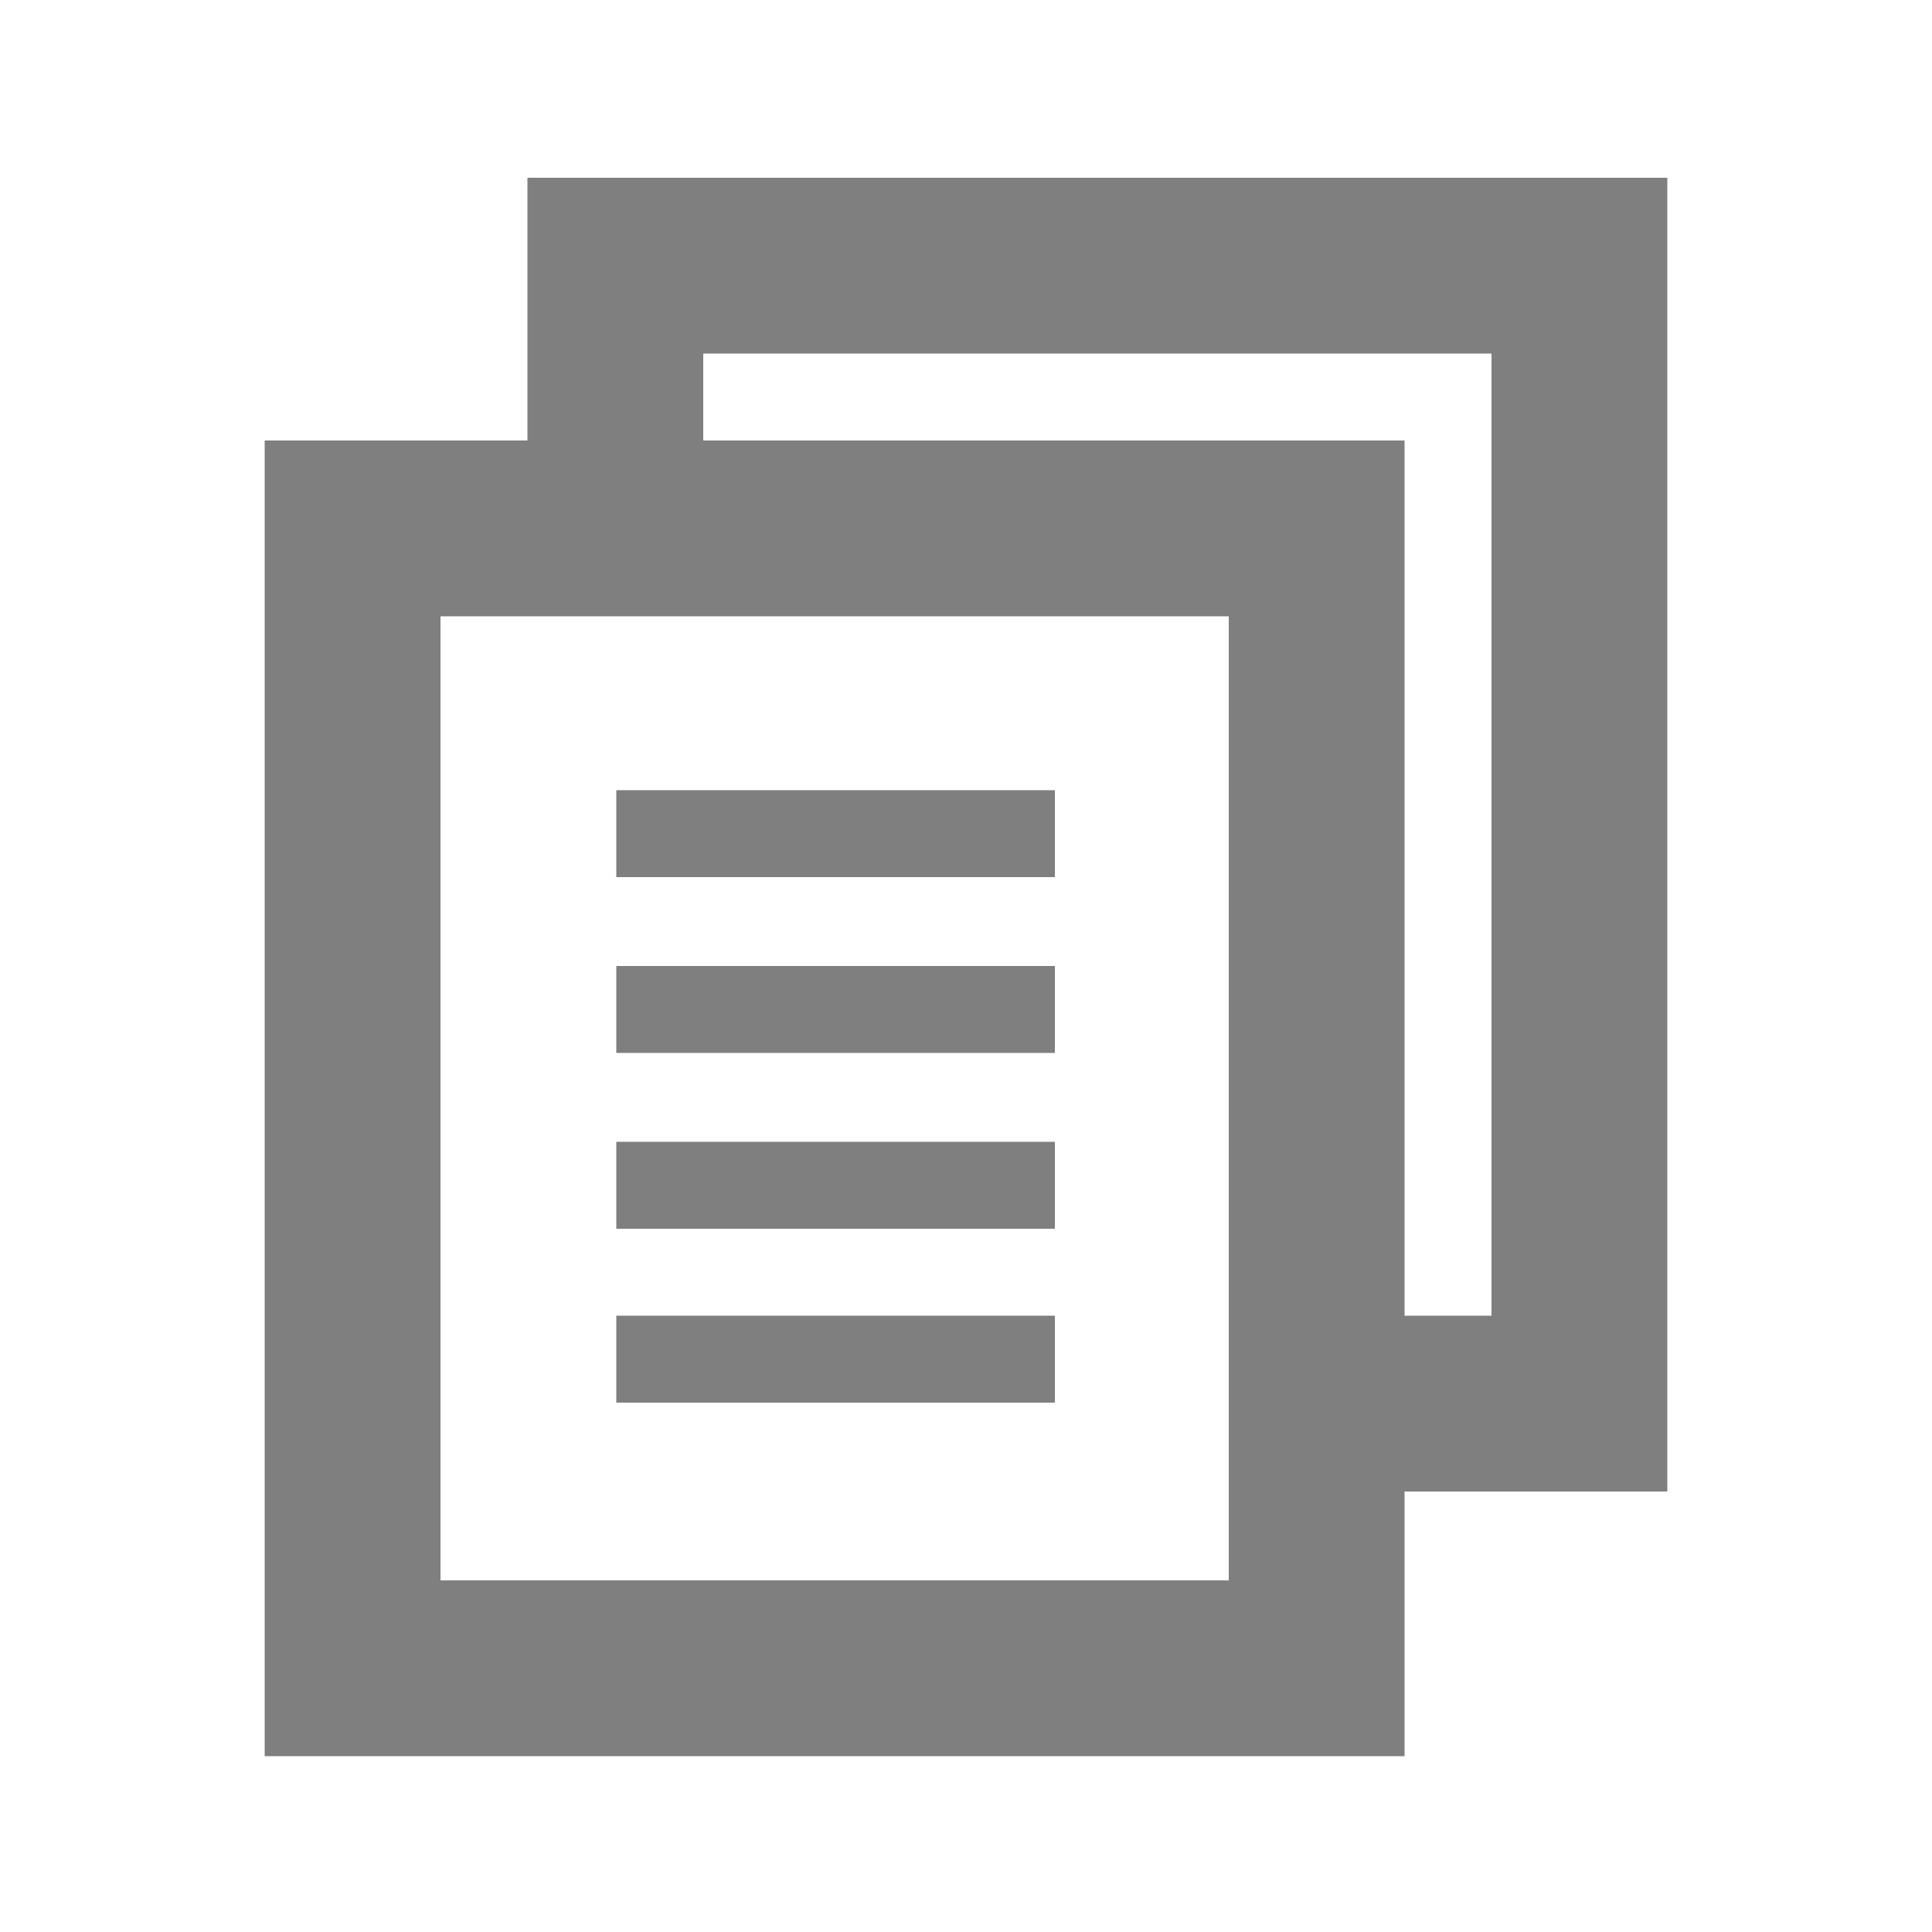 <?xml version="1.0" encoding="utf-8"?>
<!-- Generator: Adobe Illustrator 20.0.0, SVG Export Plug-In . SVG Version: 6.00 Build 0)  -->
<!DOCTYPE svg PUBLIC "-//W3C//DTD SVG 1.1//EN" "http://www.w3.org/Graphics/SVG/1.1/DTD/svg11.dtd">
<svg version="1.1" xmlns="http://www.w3.org/2000/svg" xmlns:xlink="http://www.w3.org/1999/xlink" x="0px" y="0px"
	 viewBox="0 0 100 100" style="enable-background:new 0 0 100 100;" xml:space="preserve">
<style type="text/css">
	.st0{display:none;}
	.st1{display:inline;fill:#7F7F7F;}
	.st2{fill:#7F7F7F;}
	.st3{display:inline;}
</style>
<g id="Layer_1" class="st0">
	<path class="st1" d="M9.2,16V84h81.7V16H9.2z M79.4,25L50,50.8L20.6,25H79.4z M18.2,75V35L50,62.8L81.8,35V75H18.2z"/>
</g>
<g id="Layer_2">
	<path class="st2" d="M54.5,40.9H31.9v4.5h22.7V40.9z M54.5,50H31.9v4.5h22.7V50z M54.5,59.1H31.9v4.5h22.7V59.1z M54.5,68.1H31.9
		v4.5h22.7V68.1z M27.3,9.2v13.6H13.7v68.1h59V77.2h13.6V9.2H27.3z M63.6,81.8H22.8V31.9h40.8V81.8z M77.2,68.1h-4.5V22.8H36.4v-4.5
		h40.8V68.1z"/>
</g>
<g id="Layer_3" class="st0">
	<g class="st3">
		<path class="st2" d="M81.6,65.2C72,61,69.2,61,65.1,65.2c-4.1,4.1-6.9,6.9-6.9,6.9S50,66.5,41.7,58.3C33.5,50,28,41.8,28,41.8
			s2.7-2.8,6.9-6.9c4.1-4.1,4.1-6.9,0-16.5c-4.1-9.6-9.6-6.9-13.8-5.5c-4.1,1.4-9.6,4.1-9.6,15.1c0,11,4.1,26.1,19.3,41.3
			C45.8,84.4,61,88.6,72,88.6c11,0,13.8-5.5,15.1-9.6C88.5,74.8,91.2,69.3,81.6,65.2z"/>
	</g>
</g>
</svg>
